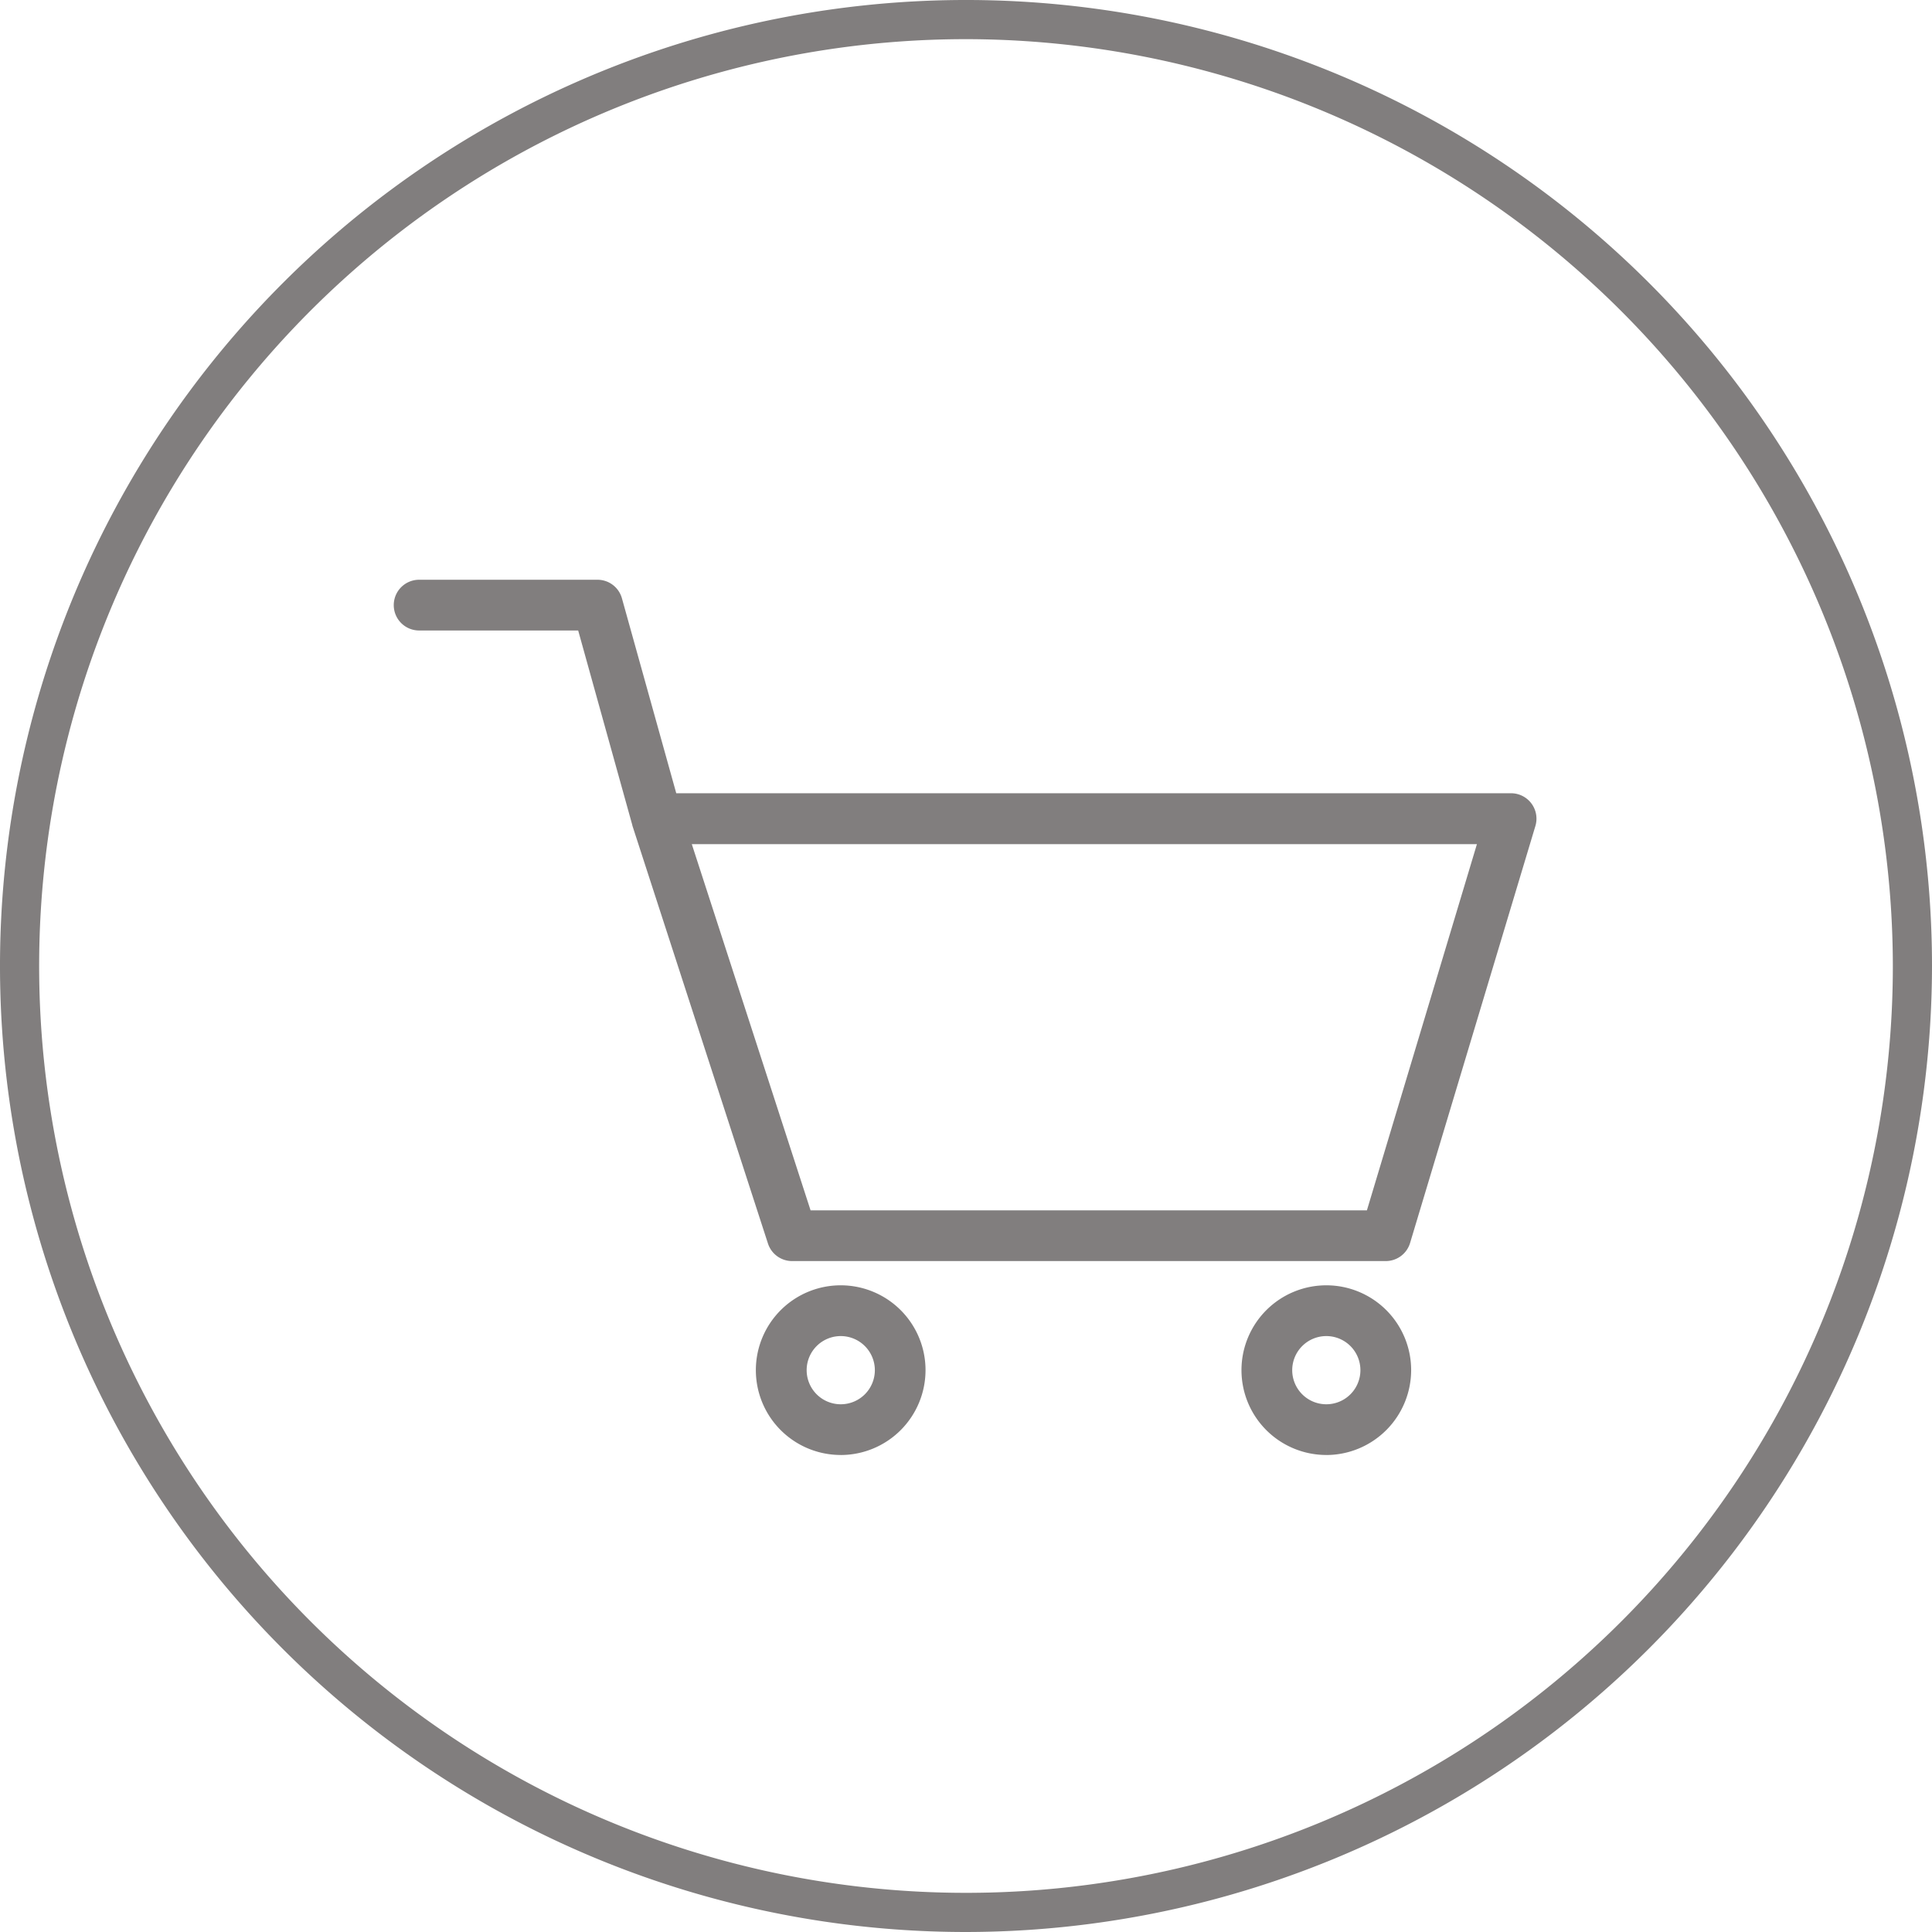 <svg xmlns="http://www.w3.org/2000/svg" width="61.534" height="61.534" viewBox="0 0 61.534 61.534">
    <defs>
        <clipPath id="hkee5kn1ma">
            <path data-name="Rectángulo 23" style="fill:#1d1d1b" d="M0 0h40.175v31.657H0z"/>
        </clipPath>
        <clipPath id="lmspndh75b">
            <path data-name="Rectángulo 351" style="fill:none" d="M0 0h61.534v61.534H0z"/>
        </clipPath>
    </defs>
    <g data-name="CARRITO DE LA COMPRA">
        <g data-name="icon carrito">
            <g data-name="Grupo 17" transform="translate(10.65 16.575)" style="clip-path:url(#hkee5kn1ma)">
                <path data-name="Trazado 29" d="M31.346 21.2H12.437a.559.559 0 0 1-.53-.387L7.6 7.537v-.009l-.007-.02-1.778-6.392H.559A.558.558 0 1 1 .559 0H6.24a.558.558 0 0 1 .537.407L8.559 6.8h26.779a.56.56 0 0 1 .535.72L31.882 20.8a.559.559 0 0 1-.537.4m-18.5-1.116h18.087l3.654-12.163H8.9z" transform="translate(2.14 2.14)" style="stroke:#817e7e;stroke-width:.5px;fill:#817e7e"/>
                <path data-name="Trazado 30" d="M7.609 14.952A2.452 2.452 0 1 1 10.06 12.5a2.454 2.454 0 0 1-2.451 2.453m0-3.788A1.336 1.336 0 1 0 8.946 12.5a1.337 1.337 0 0 0-1.337-1.335" transform="translate(8.518 14.564)" style="stroke:#817e7e;stroke-width:.5px;fill:#817e7e"/>
                <path data-name="Trazado 31" d="M14.526 14.952a2.452 2.452 0 1 1 2.451-2.452 2.457 2.457 0 0 1-2.451 2.453m0-3.788a1.336 1.336 0 1 0 1.335 1.335 1.336 1.336 0 0 0-1.335-1.335" transform="translate(17.068 14.564)" style="stroke:#817e7e;stroke-width:.5px;fill:#817e7e"/>
            </g>
            <g data-name="Grupo 891" style="clip-path:url(#lmspndh75b)">
                <path data-name="Trazado 1173" d="M30.767 61.534a30.767 30.767 0 1 1 30.767-30.767 30.8 30.8 0 0 1-30.767 30.767m0-60.287a29.52 29.52 0 1 0 29.52 29.52 29.553 29.553 0 0 0-29.52-29.52" style="fill:#817e7e"/>
            </g>
        </g>
    </g>
</svg>
